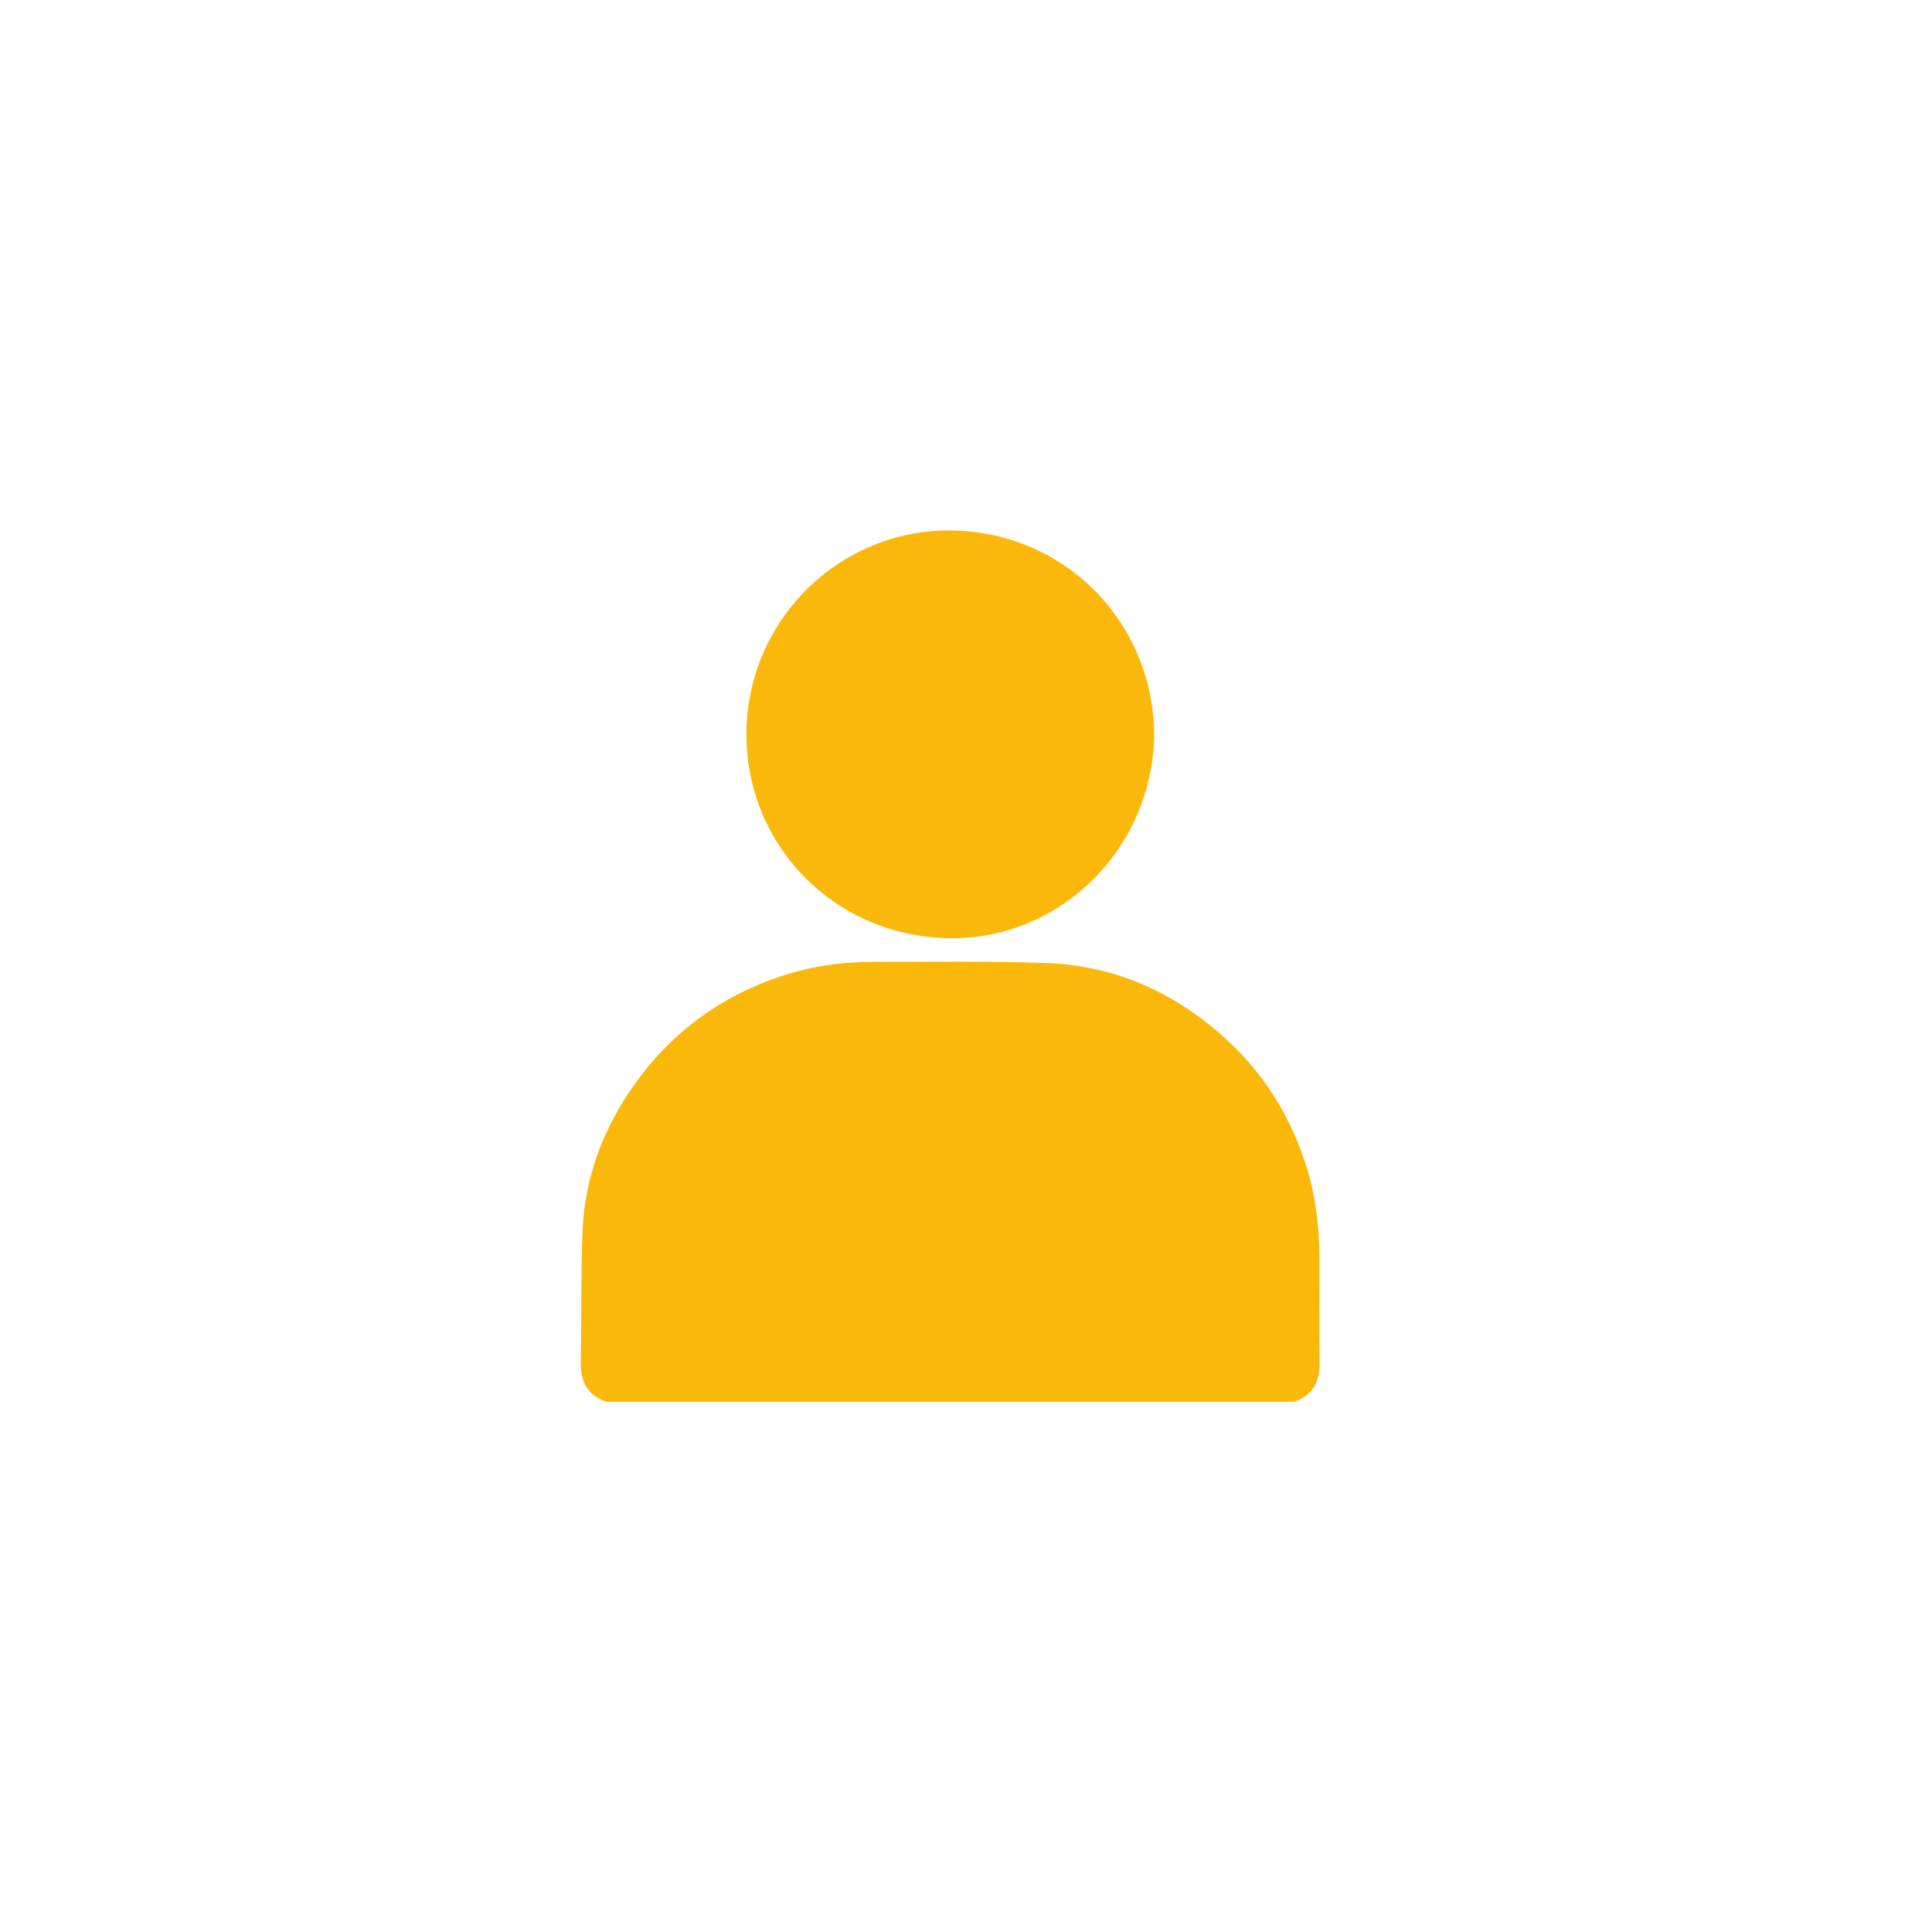 <?xml version="1.0" encoding="UTF-8"?> <svg xmlns="http://www.w3.org/2000/svg" xmlns:xlink="http://www.w3.org/1999/xlink" width="567pt" height="567pt" viewBox="0 0 567 567" version="1.1"><g id="surface1"><path style=" stroke:none;fill-rule:nonzero;fill:rgb(97.795%,72.064%,4.565%);fill-opacity:1;" d="M 177.973 411.398 C 172.355 409.484 170.324 405.449 170.453 399.68 C 170.742 386.711 170.402 373.715 170.988 360.762 C 171.684 345.461 176.961 331.523 185.691 318.988 C 196.539 303.418 211.047 292.598 229.055 286.555 C 237.879 283.59 246.996 282.277 256.277 282.277 C 273.246 282.285 290.23 282.035 307.184 282.633 C 326.18 283.305 342.906 290.445 357.352 302.75 C 369.398 313.012 377.891 325.734 382.898 340.762 C 385.902 349.762 387.152 359.035 387.211 368.484 C 387.273 378.883 387.078 389.285 387.281 399.68 C 387.391 405.449 385.371 409.484 379.758 411.398 C 312.496 411.398 245.234 411.398 177.973 411.398 "></path><path style=" stroke:none;fill-rule:nonzero;fill:rgb(97.795%,72.064%,4.565%);fill-opacity:1;" d="M 338.727 215.883 C 338.137 249.129 311.207 275.762 278.676 275.352 C 245.113 274.926 218.926 248.266 219.066 215.258 C 219.203 181.898 246.566 155.152 279.426 155.684 C 312.754 156.219 338.637 182.867 338.727 215.883 "></path></g></svg> 